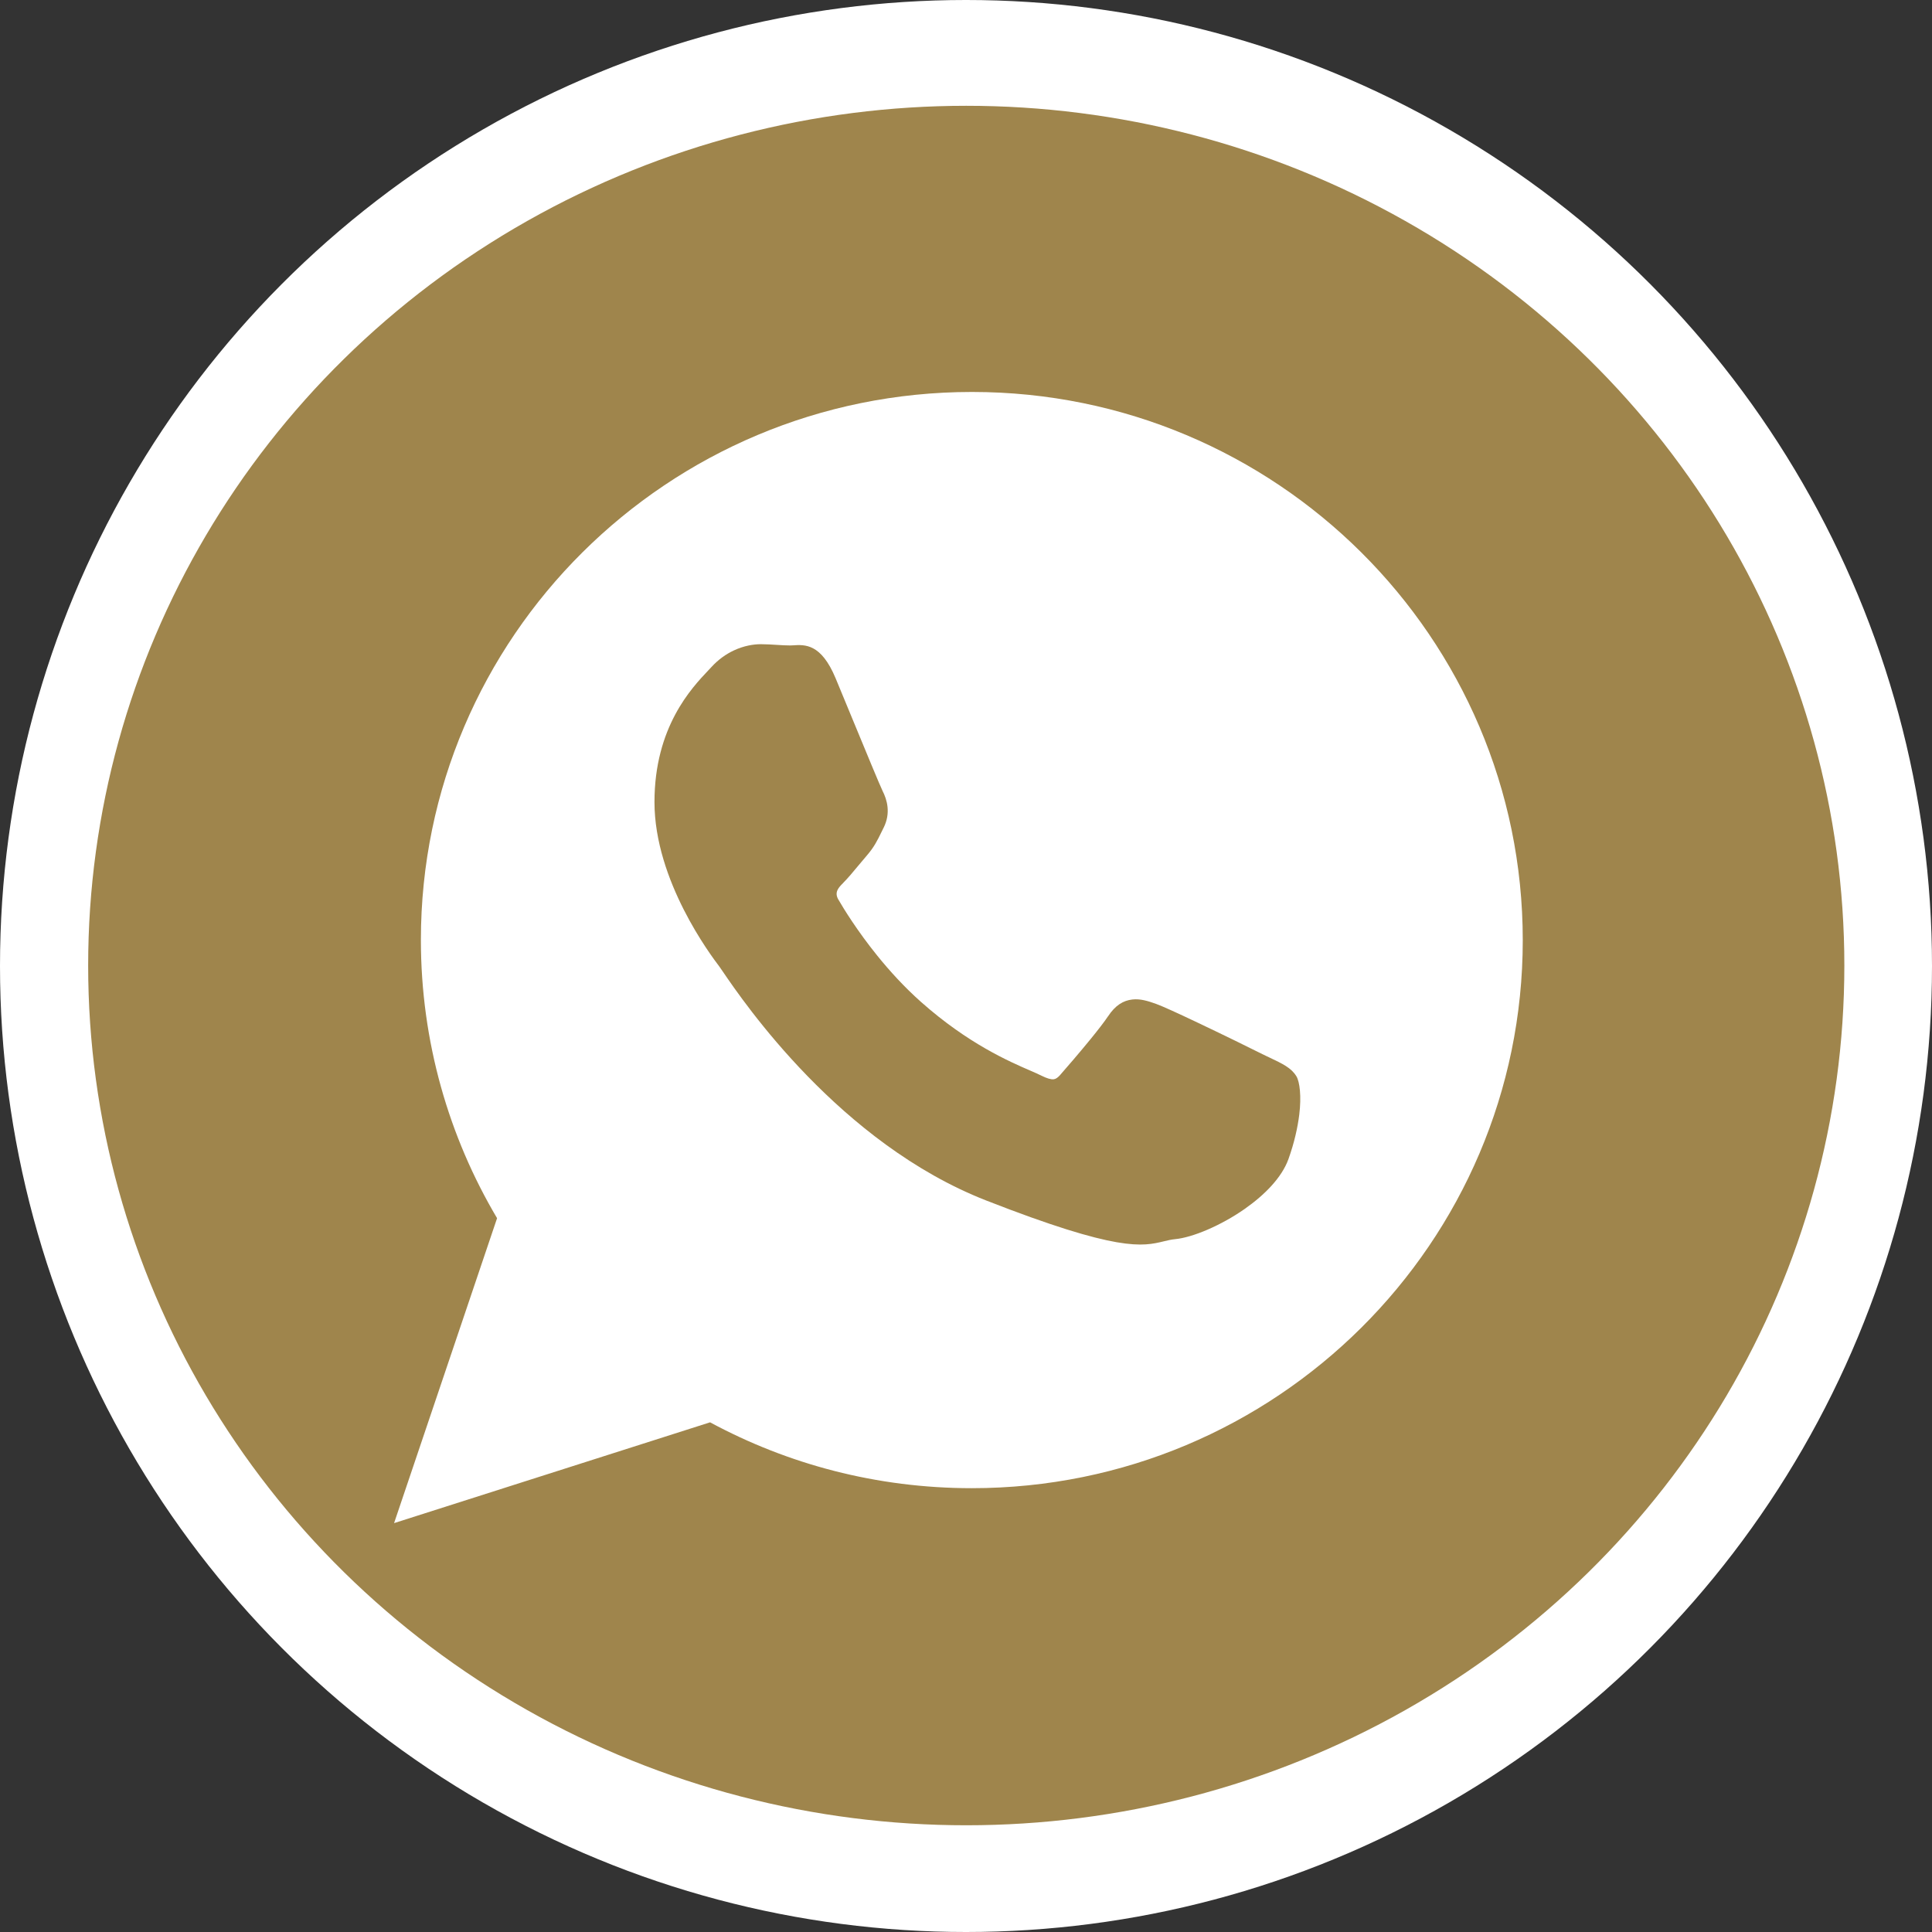 <?xml version="1.0" encoding="UTF-8" standalone="no"?>
<!DOCTYPE svg PUBLIC "-//W3C//DTD SVG 1.1//EN" "http://www.w3.org/Graphics/SVG/1.1/DTD/svg11.dtd">
<svg width="100%" height="100%" viewBox="0 0 2048 2048" version="1.1" xmlns="http://www.w3.org/2000/svg" xmlns:xlink="http://www.w3.org/1999/xlink" xml:space="preserve" xmlns:serif="http://www.serif.com/" style="fill-rule:evenodd;clip-rule:evenodd;stroke-linejoin:round;stroke-miterlimit:2;">
    <rect x="0" y="0" width="2048" height="2048" fill="#333333" stroke="none"/>
    <circle cx="1024" cy="1024" r="1024" style="fill:white;"/>
    <g transform="matrix(0.909,0,0,0.89,93.455,112.146)">
        <circle cx="1024" cy="1024" r="1024" style="fill:rgb(159,133,76);"/>
    </g>
    <g id="_316006000" transform="matrix(0.864,0,0,0.866,125.514,167.263)">
        <g id="_316005808" transform="matrix(1,0,0,1,-10.412,-28.87)">
            <path d="M1733.42,986.578C1733.42,801.285 1657.76,633.517 1535.45,512.06C1413.14,390.62 1244.23,315.507 1057.69,315.507C870.996,315.507 701.998,390.594 579.638,511.969C457.224,633.398 381.529,801.135 381.529,986.344C381.529,1048.52 390.127,1108.85 406.172,1166.18C422.114,1223.15 445.436,1277.09 474.999,1326.88L357.891,1672.78L348.634,1700.12L376.14,1691.37L736.332,1576.74C784.019,1602.41 835.041,1622.51 888.603,1636.22C942.569,1650.02 999.128,1657.36 1057.47,1657.36C1244.09,1657.36 1413.03,1582.26 1535.36,1460.89C1657.74,1339.47 1733.42,1171.75 1733.42,986.579L1733.42,986.578Z" style="fill:white;"/>
        </g>
        <g id="_316006024" transform="matrix(1,0,0,1,-10.412,-28.87)">
            <path d="M947.772,803.395C944.805,797.417 927.677,756.05 911.89,717.921C901.799,693.545 892.174,670.3 890.287,665.804C872.507,623.414 852.857,624.692 837.785,625.671C836.796,625.735 835.842,625.797 834.568,625.797C829.309,625.797 824.14,625.47 818.784,625.131C812.087,624.706 805.136,624.265 798.567,624.265C789.834,624.265 777.938,626.077 765.412,631.94C756.123,636.288 746.539,642.835 737.768,652.471C736.489,653.853 735.525,654.866 734.479,655.966C713.61,677.903 668.118,725.721 668.118,817.557C668.118,913.891 737.587,1005.5 747.795,1018.96L747.758,1018.99L747.853,1019.11L747.967,1019.22C748.368,1019.74 749.842,1021.9 752.021,1025.08C777.677,1062.61 895.622,1235.1 1074.92,1305.13C1237.58,1368.6 1267.01,1361.48 1293.3,1355.12C1297.78,1354.04 1302.14,1352.98 1306.87,1352.54C1328.16,1350.54 1362.99,1335.97 1392.3,1315.5C1416.61,1298.52 1437.84,1277.07 1445.96,1254.47C1453.21,1234.27 1457.31,1215.51 1459.21,1200.06C1461.97,1177.62 1459.79,1159.97 1455.7,1153.15L1455.64,1153.09C1449.44,1142.87 1438.7,1137.8 1422.6,1130.19C1419.76,1128.85 1416.72,1127.42 1413.8,1126.01L1413.81,1125.99C1402.7,1120.34 1364.28,1101.55 1331.44,1086.03C1310.21,1075.99 1291.36,1067.37 1283.89,1064.69C1273.38,1060.92 1264.23,1058.07 1254.42,1059.17C1243.29,1060.43 1233.59,1066.16 1224.59,1079.79L1224.56,1079.77C1220.04,1086.56 1212.09,1096.73 1203.39,1107.39C1189.61,1124.27 1173.17,1143.22 1166.17,1151.17L1166.17,1151.23C1163.18,1154.64 1160.6,1156.49 1158.07,1156.8C1154.56,1157.22 1149.73,1155.78 1143.05,1152.5C1138.78,1150.37 1134.62,1148.57 1129.49,1146.35C1103.51,1135.14 1052.92,1113.32 995.265,1062.27C974.64,1044.02 956.49,1024.06 941.331,1005.34C916.797,975.03 900.216,948.032 893.628,936.659C888.428,927.74 894.206,921.959 899.541,916.624L899.514,916.593C905.413,910.7 912.089,902.676 918.789,894.624C921.84,890.957 924.892,887.287 928.604,883.012L928.661,882.954C937.696,872.448 941.442,864.796 946.498,854.469C947.378,852.672 948.3,850.788 949.229,848.937L949.285,848.88C953.731,839.922 954.868,831.398 954.041,823.413C953.272,815.981 950.784,809.348 947.749,803.405L947.771,803.395L947.772,803.395Z" style="fill:rgb(159,133,76);"/>
        </g>
    </g>
</svg>
